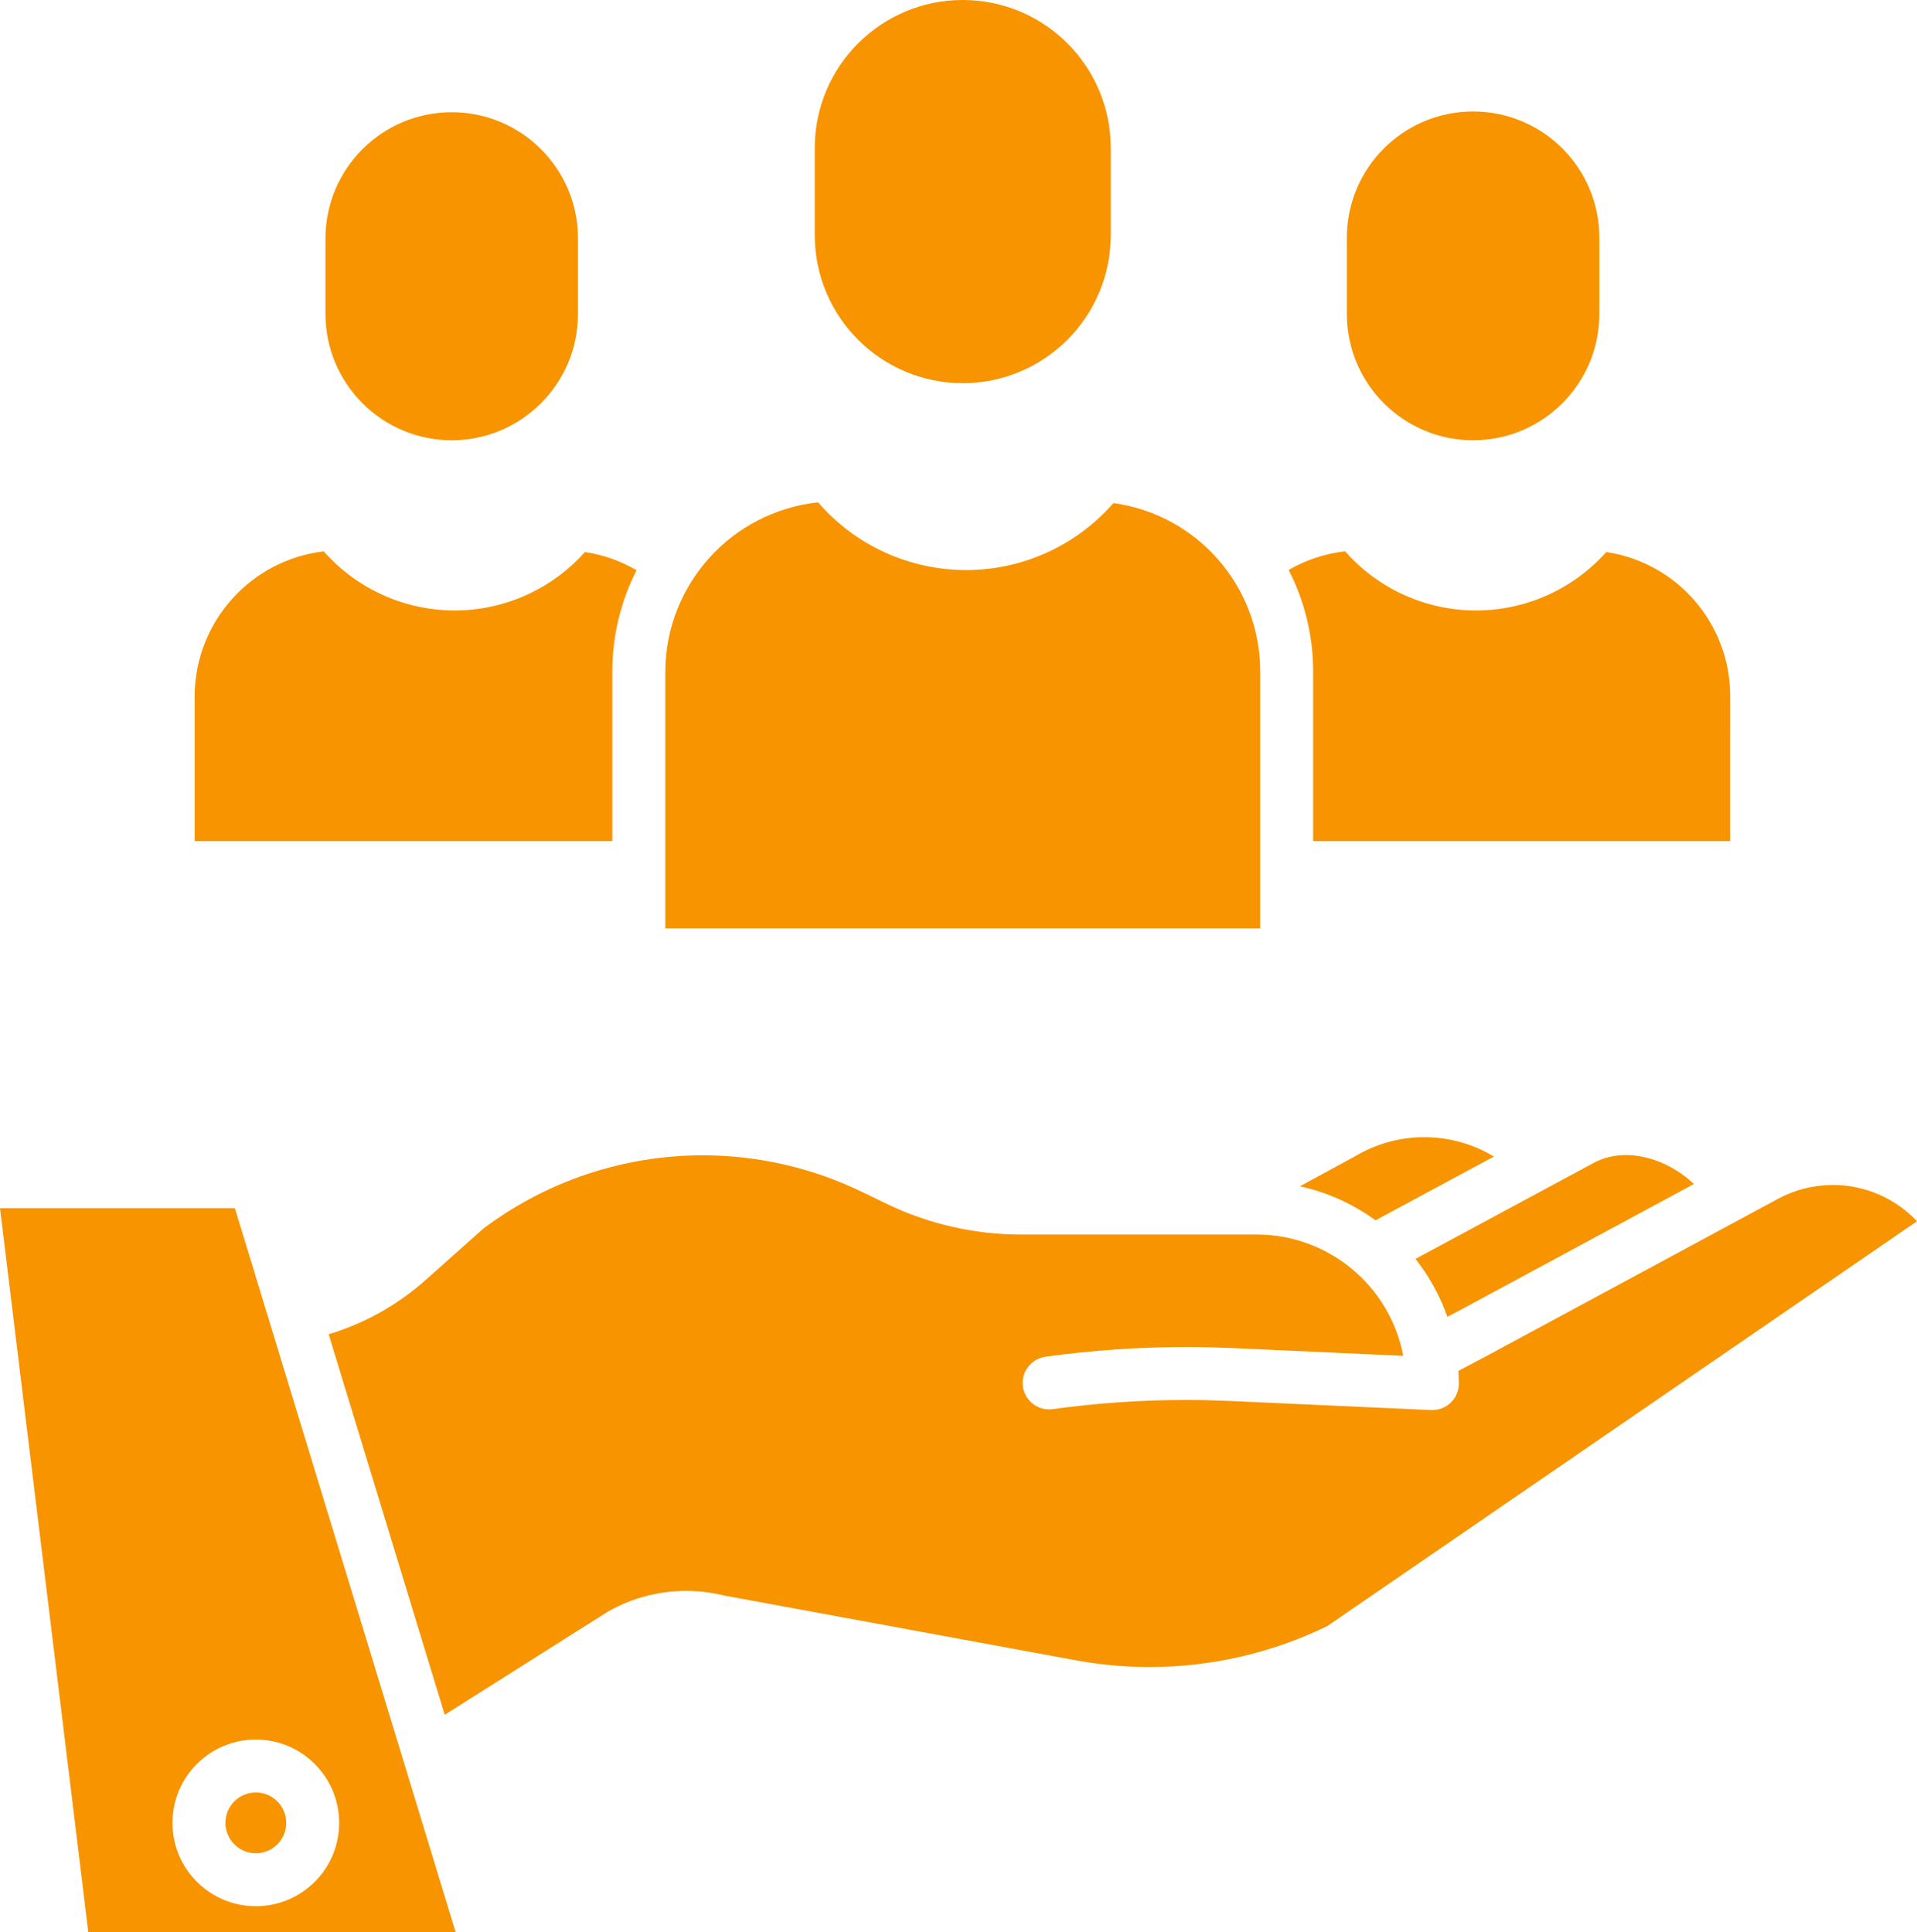 <?xml version="1.0" encoding="UTF-8"?>
<!DOCTYPE svg PUBLIC "-//W3C//DTD SVG 1.1//EN" "http://www.w3.org/Graphics/SVG/1.1/DTD/svg11.dtd">
<!-- Creator: CorelDRAW 2019 (64 Bit) -->
<svg xmlns="http://www.w3.org/2000/svg" xml:space="preserve" width="114.951mm" height="115.893mm" version="1.1" style="shape-rendering:geometricPrecision; text-rendering:geometricPrecision; image-rendering:optimizeQuality; fill-rule:evenodd; clip-rule:evenodd"
viewBox="0 0 4461.22 4497.78"
 xmlns:xlink="http://www.w3.org/1999/xlink"
 data-name="Layer 1">
 <defs>
  <style type="text/css">
   <![CDATA[
    .fil0 {fill:#F79400}
   ]]>
  </style>
 </defs>
 <g id="Camada_x0020_1">
  <g id="_1477097432800">
   <path class="fil0" d="M4137.27 2790.61l-679.1 366.36 -64.28 33.88c0.61,9.83 1.03,19.7 1.03,29.67 -0,34.02 -27.59,61.61 -61.61,61.61 -0.92,0 -1.85,0 -2.79,-0.06l-468.81 -21.21c-33.73,-1.47 -67.93,-2.29 -101.85,-2.29 -103.41,0 -206.83,7.17 -309.14,21.23 -3.07,0.47 -6.13,0.71 -9.17,0.71 -34.02,0 -61.61,-27.59 -61.61,-61.61 0,-31.01 23.07,-57.2 53.83,-61.11 107.89,-14.85 217.39,-22.42 326.3,-22.42 35.53,0 71.93,0.87 107.17,2.33l398.44 18.1c-31.28,-163.59 -174.33,-282.07 -340.9,-282.28l-549.7 0c-107.72,-0.09 -214.22,-24.59 -311.24,-71.3l-56.68 -27.42c-115.66,-56.32 -243.03,-85.67 -371.75,-85.67 -184.1,0 -363.43,59.95 -510.51,170.51l-134.91 120.14c-64.87,57.74 -141.92,100.83 -225.09,125.88l270.06 885.66 379.05 -239.63c0.94,-0.59 1.88,-1.17 2.84,-1.7 54.88,-30.8 116.91,-47.03 179.84,-47.03 29.65,0 59.3,3.63 88.05,10.72l824.14 151.77c54.84,9.66 110.57,14.74 166.3,14.74 143.3,0 284.88,-32.65 413.65,-95.31l1372.41 -942.3c-50.83,-53.89 -121.69,-84.45 -195.76,-84.45 -44.73,0 -88.87,11.17 -128.17,32.47l-0 0.01z"/>
   <path class="fil0" d="M3400.16 3048.25l541.88 -292.34c-60.39,-57.64 -154.95,-88.47 -230.08,-50.86l-417.84 225.14c31.94,40.46 57.12,86.17 74.21,134.81l31.82 -16.74z"/>
   <path class="fil0" d="M595.37 4313.63c39.07,-0 70.75,-31.69 70.75,-70.75 0,-39.07 -31.68,-70.75 -70.75,-70.75 -39.07,0 -70.75,31.68 -70.75,70.75 0,0 0,0.01 0,0.01 0.06,39.05 31.71,70.69 70.75,70.74l0 0z"/>
   <path class="fil0" d="M3157.83 2688.96c-0.48,0.29 -0.97,0.55 -1.47,0.83l-131.3 71.39c63.45,13.83 123.53,40.92 176.01,79.23l275.48 -148.43c-48.82,-29.47 -104.87,-45.08 -161.91,-45.08 -55.05,0 -109.18,14.5 -156.81,42.04l-0 0.02z"/>
   <path class="fil0" d="M-0 2812.12l205.58 1685.66 854.95 0 -513.95 -1685.66 -546.58 0zm789.33 1430.78c0.01,-0.01 0.01,0.02 0.01,0.02 0,107.11 -86.86,193.97 -193.97,193.97 -107.11,0 -193.97,-86.86 -193.97,-193.97 0,-107.11 86.86,-193.97 193.97,-193.97 0,0 0,0 0,0 107.06,0.09 193.85,86.88 193.97,193.94l-0.01 0.02z"/>
   <path class="fil0" d="M2240.53 891.91c190.1,-0.17 344.26,-154.33 344.43,-344.44l0 -203.02c0,-190.2 -154.25,-344.44 -344.44,-344.44 -190.19,0 -344.44,154.25 -344.44,344.44l-0 203.03c0.21,190.14 154.34,344.27 344.45,344.43l0 0z"/>
   <path class="fil0" d="M3428.19 1024.81c162.16,-0.14 293.67,-131.65 293.81,-293.82l0 -177.7c0,-162.24 -131.56,-293.8 -293.8,-293.8 -162.24,0 -293.8,131.57 -293.8,293.8l0 177.71c0.14,162.16 131.64,293.66 293.8,293.8l-0.01 0z"/>
   <path class="fil0" d="M1051.22 1024.81c162.17,-0.14 293.67,-131.65 293.81,-293.82l-0 -177.7c-0.92,-161.55 -132.24,-292.07 -293.8,-292.07 -161.56,0 -292.88,130.53 -293.81,292.09l0 177.71c0.15,162.15 131.64,293.65 293.8,293.79z"/>
   <path class="fil0" d="M4026.41 1619.53c-0.12,-167.45 -122.69,-309.66 -288.23,-334.6 -77.05,86.48 -187.39,136 -303.23,136 -116.59,0 -227.62,-50.17 -304.65,-137.6 -46.33,5.06 -91.06,19.86 -131.32,43.33 37.38,72.77 56.94,153.61 56.94,235.46 0,0.12 0,0.31 0,0.44l0 395.24 970.47 0.02 0.03 -338.29z"/>
   <path class="fil0" d="M1548.31 1562.58l0 598.27 1384.4 0 0 -598.27c-0.14,-197.48 -145.96,-364.65 -341.55,-391.66 -86.37,99.08 -211.48,155.96 -342.92,155.96 -132.21,0 -257.98,-57.55 -344.37,-157.6 -201.24,21.61 -354.36,190.86 -355.58,393.3l0 -0z"/>
   <path class="fil0" d="M453 1619.53l0 338.28 972.09 0 0 -395.24c0,-0.16 0,-0.54 0,-0.73 0,-81.47 19.34,-161.99 56.33,-234.51 -36.95,-21.66 -77.83,-36.1 -120.22,-42.42 -77.05,86.49 -187.38,136.01 -303.21,136.01 -116.53,0 -227.56,-50.16 -304.58,-137.55 -170.55,20.27 -299.36,164.43 -300.4,336.17l0 -0.02z"/>
  </g>
 </g>
</svg>
